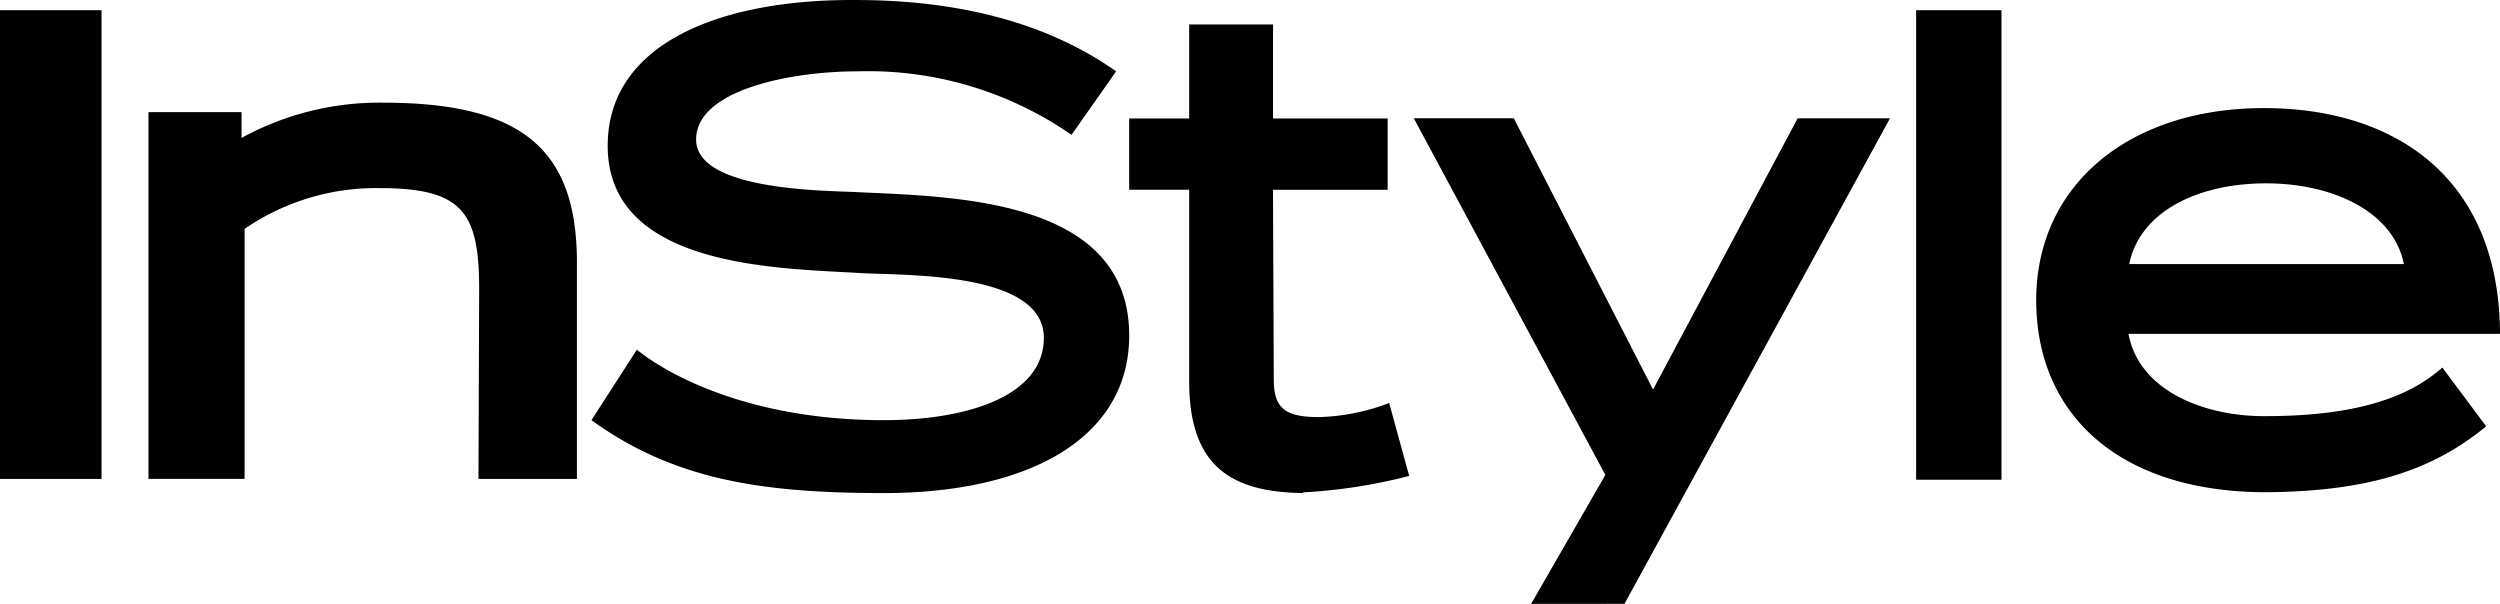 <svg xmlns="http://www.w3.org/2000/svg" width="144.211" height="34.839" viewBox="0 0 144.211 34.839"><g id="Grupo_3418" data-name="Grupo 3418" transform="translate(-96.754 -29.031)"><path id="Trazado_795" data-name="Trazado 795" d="M96.754,56.658h5.857V29.618H96.754Zm27.6,0h5.679V44.042c-.044-6.379-3.15-9.089-11.181-9.089a16.533,16.533,0,0,0-8.165,2.035V35.5h-5.369V56.656h5.546V42.233a13.389,13.389,0,0,1,7.761-2.351c4.792,0,5.769,1.356,5.769,5.832Zm34.211-19.851,2.574-3.661c-3.15-2.216-7.853-4.114-15.042-4.114-7.853-.046-14.288,2.532-14.288,8.411,0,6.918,9.5,7.054,14.332,7.325,2.445.181,10.827-.181,10.827,3.752,0,3.347-4.394,4.748-9.23,4.748-8.386,0-13.046-3.074-14.246-4.069l-2.619,4.069c4.748,3.436,9.806,4.206,16.863,4.206,8.519,0,14.155-3.256,14.155-9.089,0-7.959-10.206-8-15.753-8.274-1.864-.09-9.229-.09-9.229-3.03,0-2.894,5.546-3.934,9.274-3.934a20.582,20.582,0,0,1,12.379,3.661m13.357,20.625a30.745,30.745,0,0,0,6.123-.949l-1.154-4.206a12.267,12.267,0,0,1-4.04.813c-1.953,0-2.617-.5-2.617-2.17l-.045-10.943H176.8V35.863h-6.612V30.441h-4.837v5.422h-3.461v4.114h3.461V51.005c0,4.659,2.126,6.421,6.568,6.467Zm18.538,6.437,15.319-28.012H200.45L192.109,51.5l-8.032-15.645h-5.769l11.051,20.57-4.284,7.442h-.012l5.422-.005m16.8-7.158h4.924V29.618h-4.924Zm12.291-12.439c.621-3.03,3.95-4.657,7.9-4.657,3.9,0,7.365,1.673,7.942,4.657Zm-.045,4.024h21.436c-.045-9-6.034-12.978-13.489-13.022-7.942-.045-13.267,4.476-13.267,11.078s4.792,11.08,13.266,11.08c6.3-.046,9.808-1.447,12.691-3.8l-2.528-3.39c-1.553,1.357-4.215,2.8-10.163,2.8-3.372.045-7.321-1.357-7.942-4.748"/></g></svg>